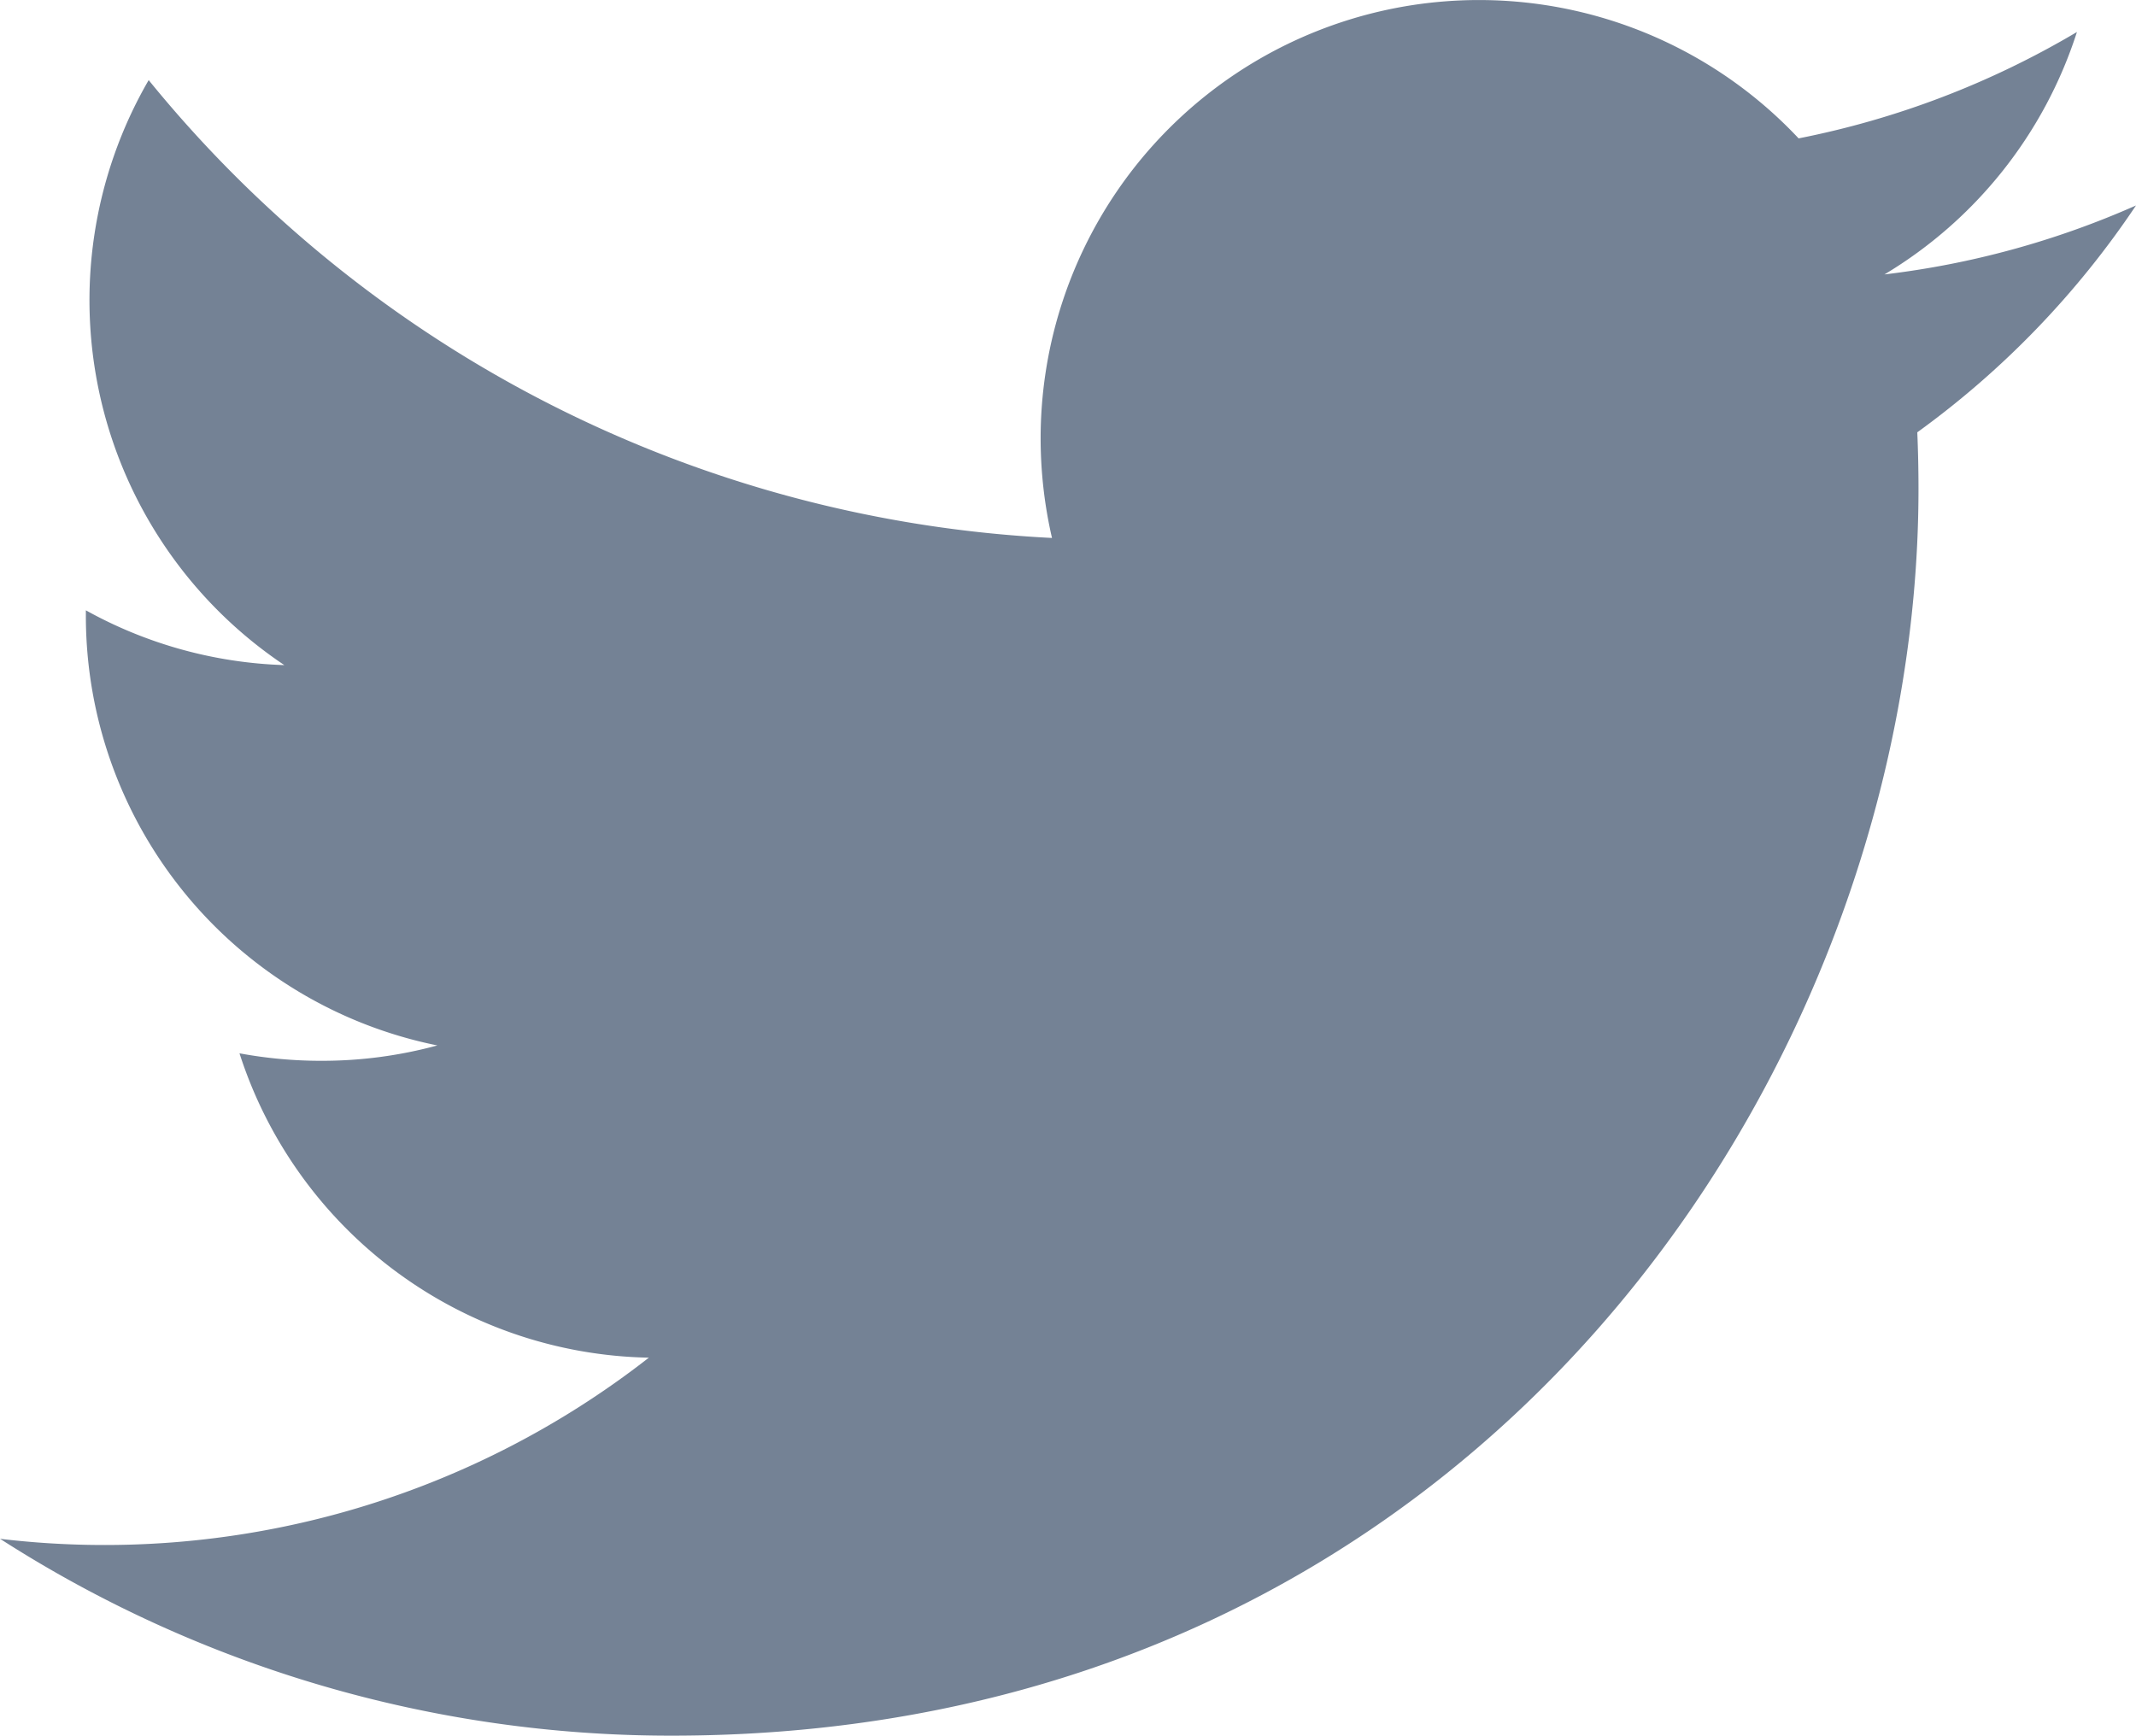 <svg id="icons8-twitter" xmlns="http://www.w3.org/2000/svg" width="31.965" height="25.975" viewBox="0 0 31.965 25.975">
  <path id="icons8-twitter-2" data-name="icons8-twitter" d="M33.964,7.511A13.091,13.091,0,0,1,30.2,8.543,6.569,6.569,0,0,0,33.08,4.915a13.149,13.149,0,0,1-4.165,1.592,6.56,6.56,0,0,0-11.343,4.486,6.631,6.631,0,0,0,.17,1.494A18.617,18.617,0,0,1,4.224,5.635a6.57,6.57,0,0,0,2.03,8.755,6.544,6.544,0,0,1-2.97-.82v.082a6.559,6.559,0,0,0,5.26,6.43,6.56,6.56,0,0,1-1.728.23A6.677,6.677,0,0,1,5.583,20.2a6.566,6.566,0,0,0,6.126,4.555A13.232,13.232,0,0,1,2,27.466a18.565,18.565,0,0,0,10.052,2.946c12.062,0,18.657-9.992,18.657-18.658q0-.426-.018-.848A13.344,13.344,0,0,0,33.964,7.511Z" transform="translate(-1.999 -4.436)" fill="#748295"/>
</svg>

